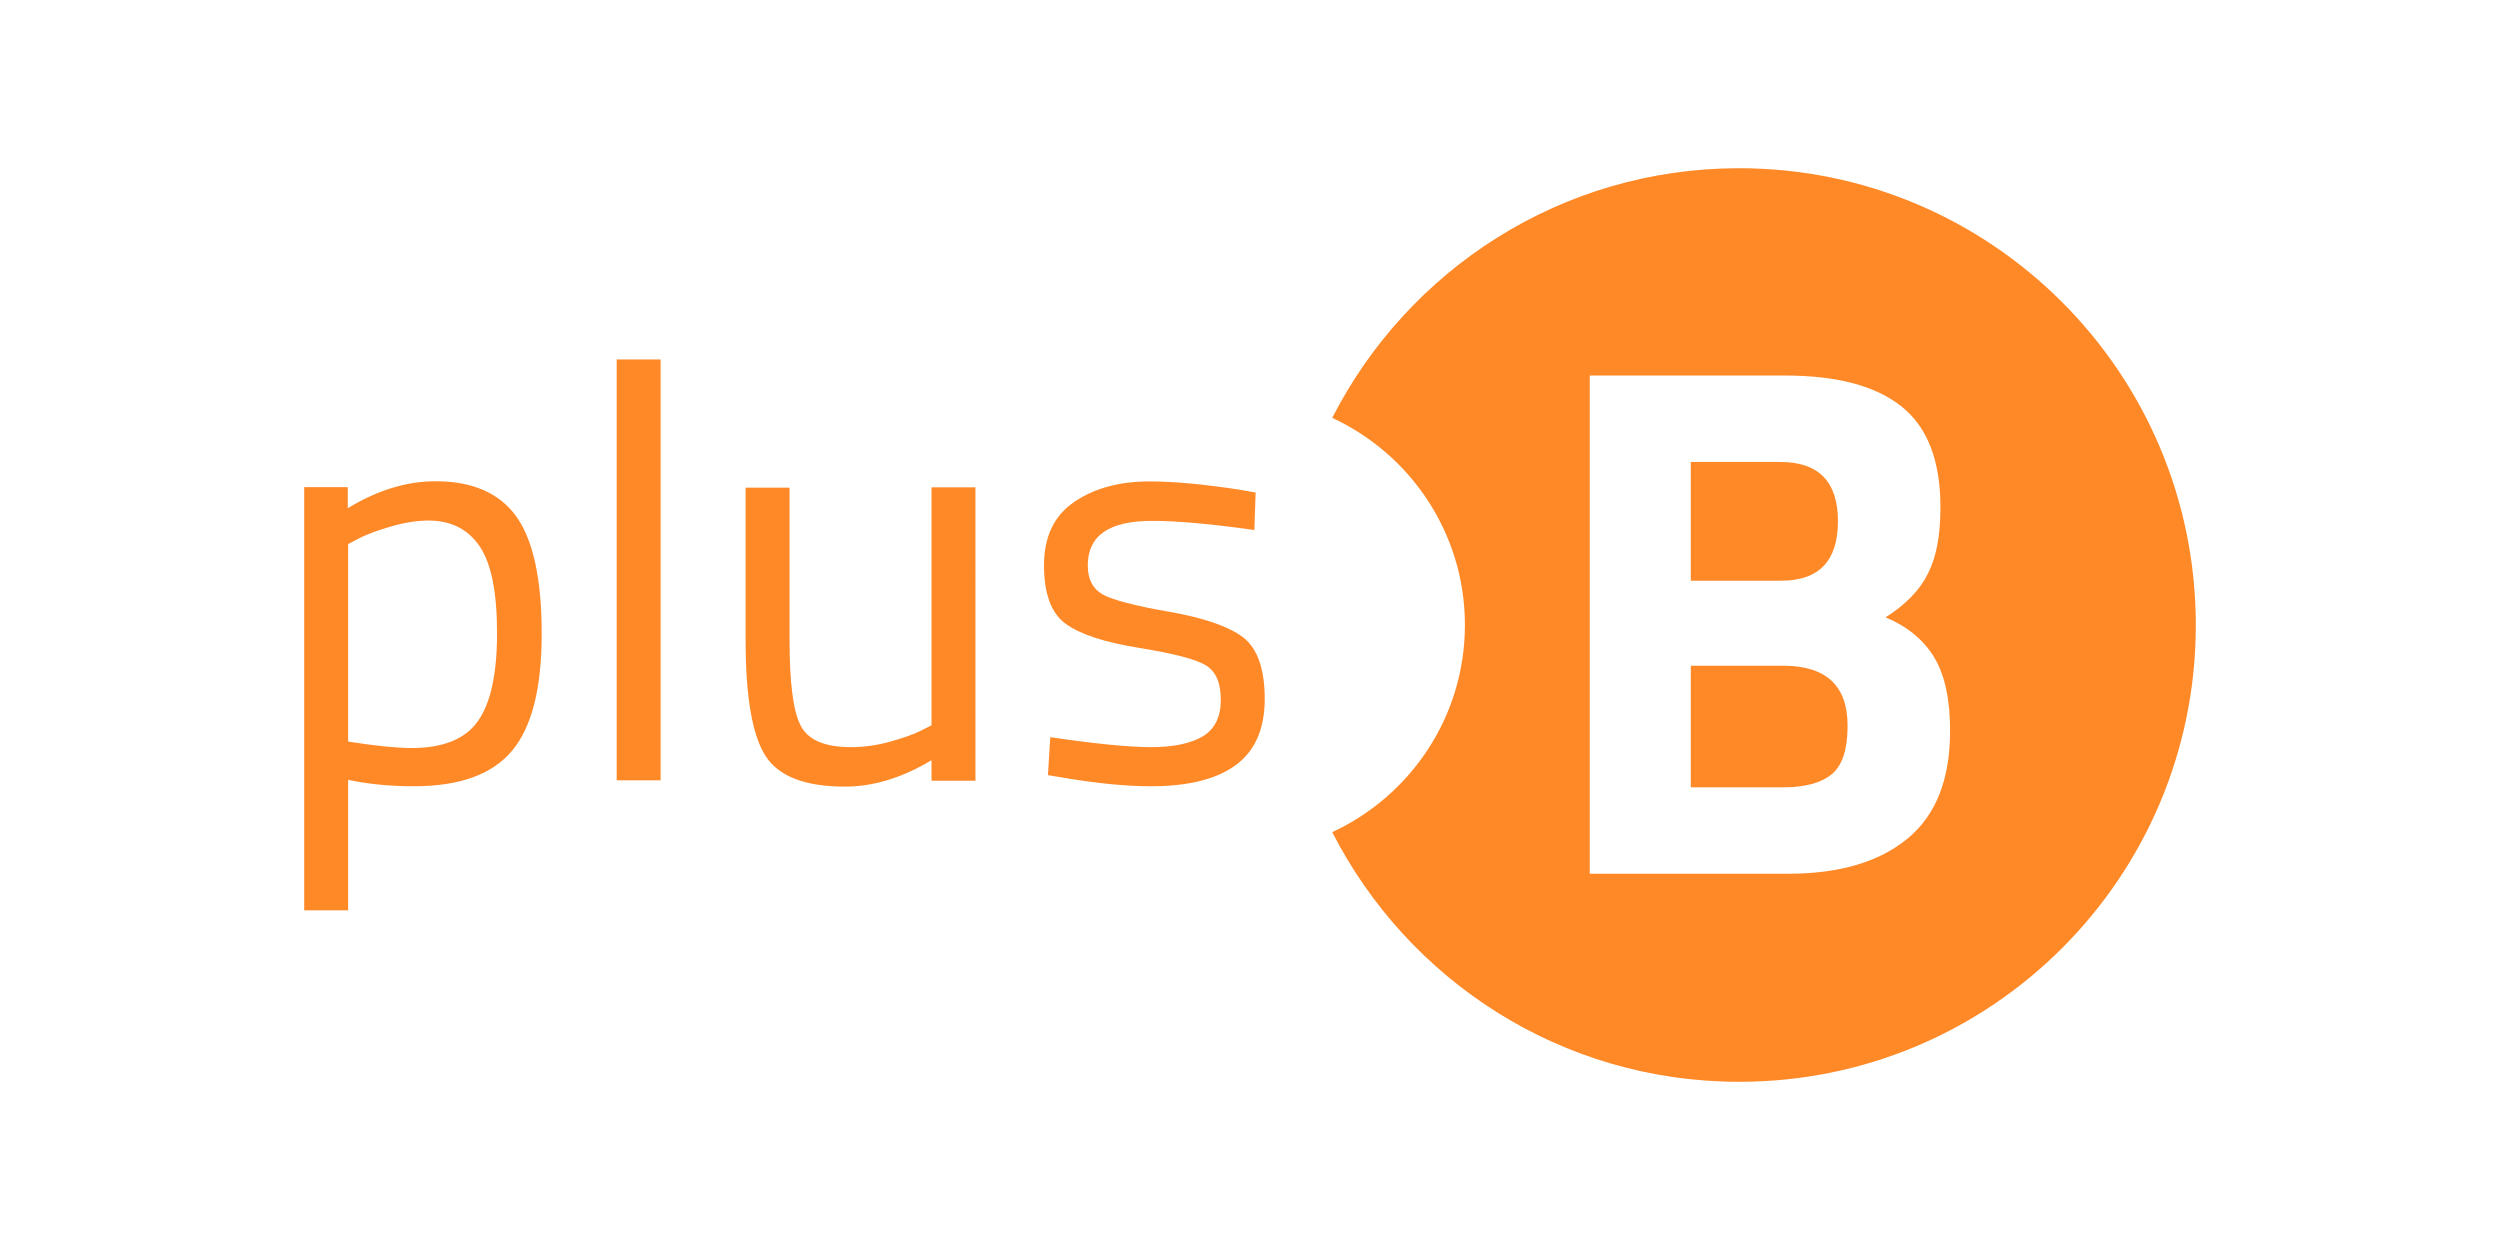 <?xml version="1.0" encoding="UTF-8" standalone="no"?>
<!-- Generator: Adobe Illustrator 22.1.0, SVG Export Plug-In . SVG Version: 6.00 Build 0)  -->

<svg
   xmlns:dc="http://purl.org/dc/elements/1.1/"
   xmlns:cc="http://creativecommons.org/ns#"
   xmlns:rdf="http://www.w3.org/1999/02/22-rdf-syntax-ns#"
   xmlns:svg="http://www.w3.org/2000/svg"
   xmlns="http://www.w3.org/2000/svg"
   xmlns:xlink="http://www.w3.org/1999/xlink"
   xmlns:sodipodi="http://sodipodi.sourceforge.net/DTD/sodipodi-0.dtd"
   xmlns:inkscape="http://www.inkscape.org/namespaces/inkscape"
   version="1.1"
   id="Ebene_1"
   x="0px"
   y="0px"
   viewBox="0 0 1400 700"
   xml:space="preserve"
   sodipodi:docname="plusb_2_1.svg"
   width="1400"
   height="700"
   inkscape:version="0.92.2 (5c3e80d, 2017-08-06)"><defs
     id="defs19" /><sodipodi:namedview
     pagecolor="#ffffff"
     bordercolor="#666666"
     borderopacity="1"
     objecttolerance="10"
     gridtolerance="10"
     guidetolerance="10"
     inkscape:pageopacity="0"
     inkscape:pageshadow="2"
     inkscape:window-width="3840"
     inkscape:window-height="2066"
     id="namedview17"
     showgrid="false"
     inkscape:zoom="0.36772983"
     inkscape:cx="213.47194"
     inkscape:cy="258"
     inkscape:window-x="3829"
     inkscape:window-y="-11"
     inkscape:window-maximized="1"
     inkscape:current-layer="Ebene_1" /><style
     type="text/css"
     id="style2">
	.st0{clip-path:url(#SVGID_2_);fill:#FF8827;}
</style><g
     id="g14"
     transform="translate(168.85,92.7)"><defs
       id="defs5"><rect
         id="SVGID_1_"
         x="1.5"
         y="1.5"
         width="1059.3"
         height="511.7" /></defs><clipPath
       id="SVGID_2_"><use
         xlink:href="#SVGID_1_"
         style="overflow:visible"
         id="use7"
         x="0"
         y="0"
         width="100%"
         height="100%" /></clipPath><path
       class="st0"
       d="M 860.4,199.2 C 860.4,177 849.6,166 828,166 h -50 v 66.5 h 50.5 c 21.3,0 31.9,-11.1 31.9,-33.3 M 857,340.8 c 5.9,-4.9 8.8,-13.9 8.8,-27.1 0,-22.4 -12,-33.6 -36.1,-33.6 H 778 v 68.1 h 51.7 c 12.3,0 21.4,-2.5 27.3,-7.4 M 887.1,253 c 12.3,5.2 21.4,12.7 27.3,22.6 5.9,9.8 8.8,23.5 8.8,41 0,27.1 -7.9,47.2 -23.8,60.3 -15.9,13.1 -38.2,19.7 -66.9,19.7 H 721.4 v -279 h 109.5 c 29,0 50.7,5.8 65.2,17.4 14.5,11.6 21.7,30.4 21.7,56.4 0,15.6 -2.3,28 -7,37.1 -4.5,9.2 -12.5,17.4 -23.7,24.5 m 173.7,4.4 C 1060.8,116.1 946.3,1.5 805,1.5 c -99.5,0 -185.5,56.9 -227.8,139.8 43.8,20.3 74.3,64.6 74.3,116 0,51.4 -30.5,95.7 -74.3,116 42.3,82.9 128.3,139.8 227.8,139.8 141.3,0.1 255.8,-114.4 255.8,-255.7"
       clip-path="url(#SVGID_2_)"
       id="path10"
       inkscape:connector-curvature="0"
       style="fill:#ff8827" /><path
       class="st0"
       d="m 533.6,204.1 0.7,-21 -9.2,-1.6 c -20.1,-3.1 -36.9,-4.6 -50.2,-4.6 -16.9,0 -30.9,3.8 -42.2,11.5 -11.3,7.7 -16.9,19.5 -16.9,35.4 0,16 4,26.9 12.1,32.8 8.1,5.9 21.8,10.4 41,13.5 19.3,3.1 31.7,6.3 37.4,9.7 5.7,3.4 8.5,9.8 8.5,19.4 0,9.5 -3.3,16.3 -10,20.4 -6.7,4 -16.4,6.1 -29,6.1 -12.7,0 -31.5,-1.9 -56.5,-5.6 l -1.3,21.3 9.8,1.6 c 18.4,3.1 34.4,4.6 47.9,4.6 20.8,0 36.6,-3.9 47.4,-11.8 10.8,-7.9 16.3,-20.2 16.3,-37.1 0,-16.8 -4.1,-28.3 -12.1,-34.5 -8.1,-6.1 -21.9,-10.9 -41.4,-14.3 -19.5,-3.4 -31.9,-6.7 -37.4,-9.8 -5.5,-3.2 -8.2,-8.6 -8.2,-16.2 0,-16.6 11.9,-24.9 35.8,-24.9 14,-0.1 33.2,1.7 57.5,5.1 m -180.9,109.4 -5.9,3 c -3.9,2 -9.6,4 -17.1,6.1 -7.4,2.1 -14.8,3.1 -22,3.1 -14.7,0 -24.1,-4 -28.2,-12.1 -4.2,-8.1 -6.2,-24.1 -6.2,-47.9 v -85.3 h -24.6 v 85.7 c 0,31.3 3.7,52.7 11,64.3 7.3,11.6 22.2,17.4 44.5,17.4 16,0 32.2,-4.9 48.6,-14.8 v 11.5 h 24.6 V 180.2 H 352.8 V 313.5 Z M 201.1,108.6 h -24.6 v 235.7 h 24.6 z M 99.8,213.3 c 6.5,9.6 9.7,25.8 9.7,48.6 0,22.8 -3.6,39.2 -10.7,49.2 -7.1,10.1 -19.5,15.1 -37.3,15.1 -8.1,0 -19.9,-1.2 -35.4,-3.6 V 212 l 6.2,-3.3 c 4.4,-2.2 10.3,-4.4 17.9,-6.6 7.6,-2.2 14.6,-3.3 21.2,-3.3 12.5,0.1 21.9,4.9 28.4,14.5 M 26.1,417.2 V 344 c 11.2,2.4 23.4,3.6 36.8,3.6 25.6,0 43.9,-6.6 55,-19.9 11.1,-13.2 16.6,-35.1 16.6,-65.5 0,-30.4 -4.7,-52.2 -14.1,-65.5 -9.4,-13.2 -24.5,-19.9 -45.3,-19.9 -16.2,0 -32.6,5 -49.2,15.1 V 180.1 H 1.5 v 237 h 24.6 z"
       clip-path="url(#SVGID_2_)"
       id="path12"
       inkscape:connector-curvature="0"
       style="fill:#ff8827" /></g></svg>
